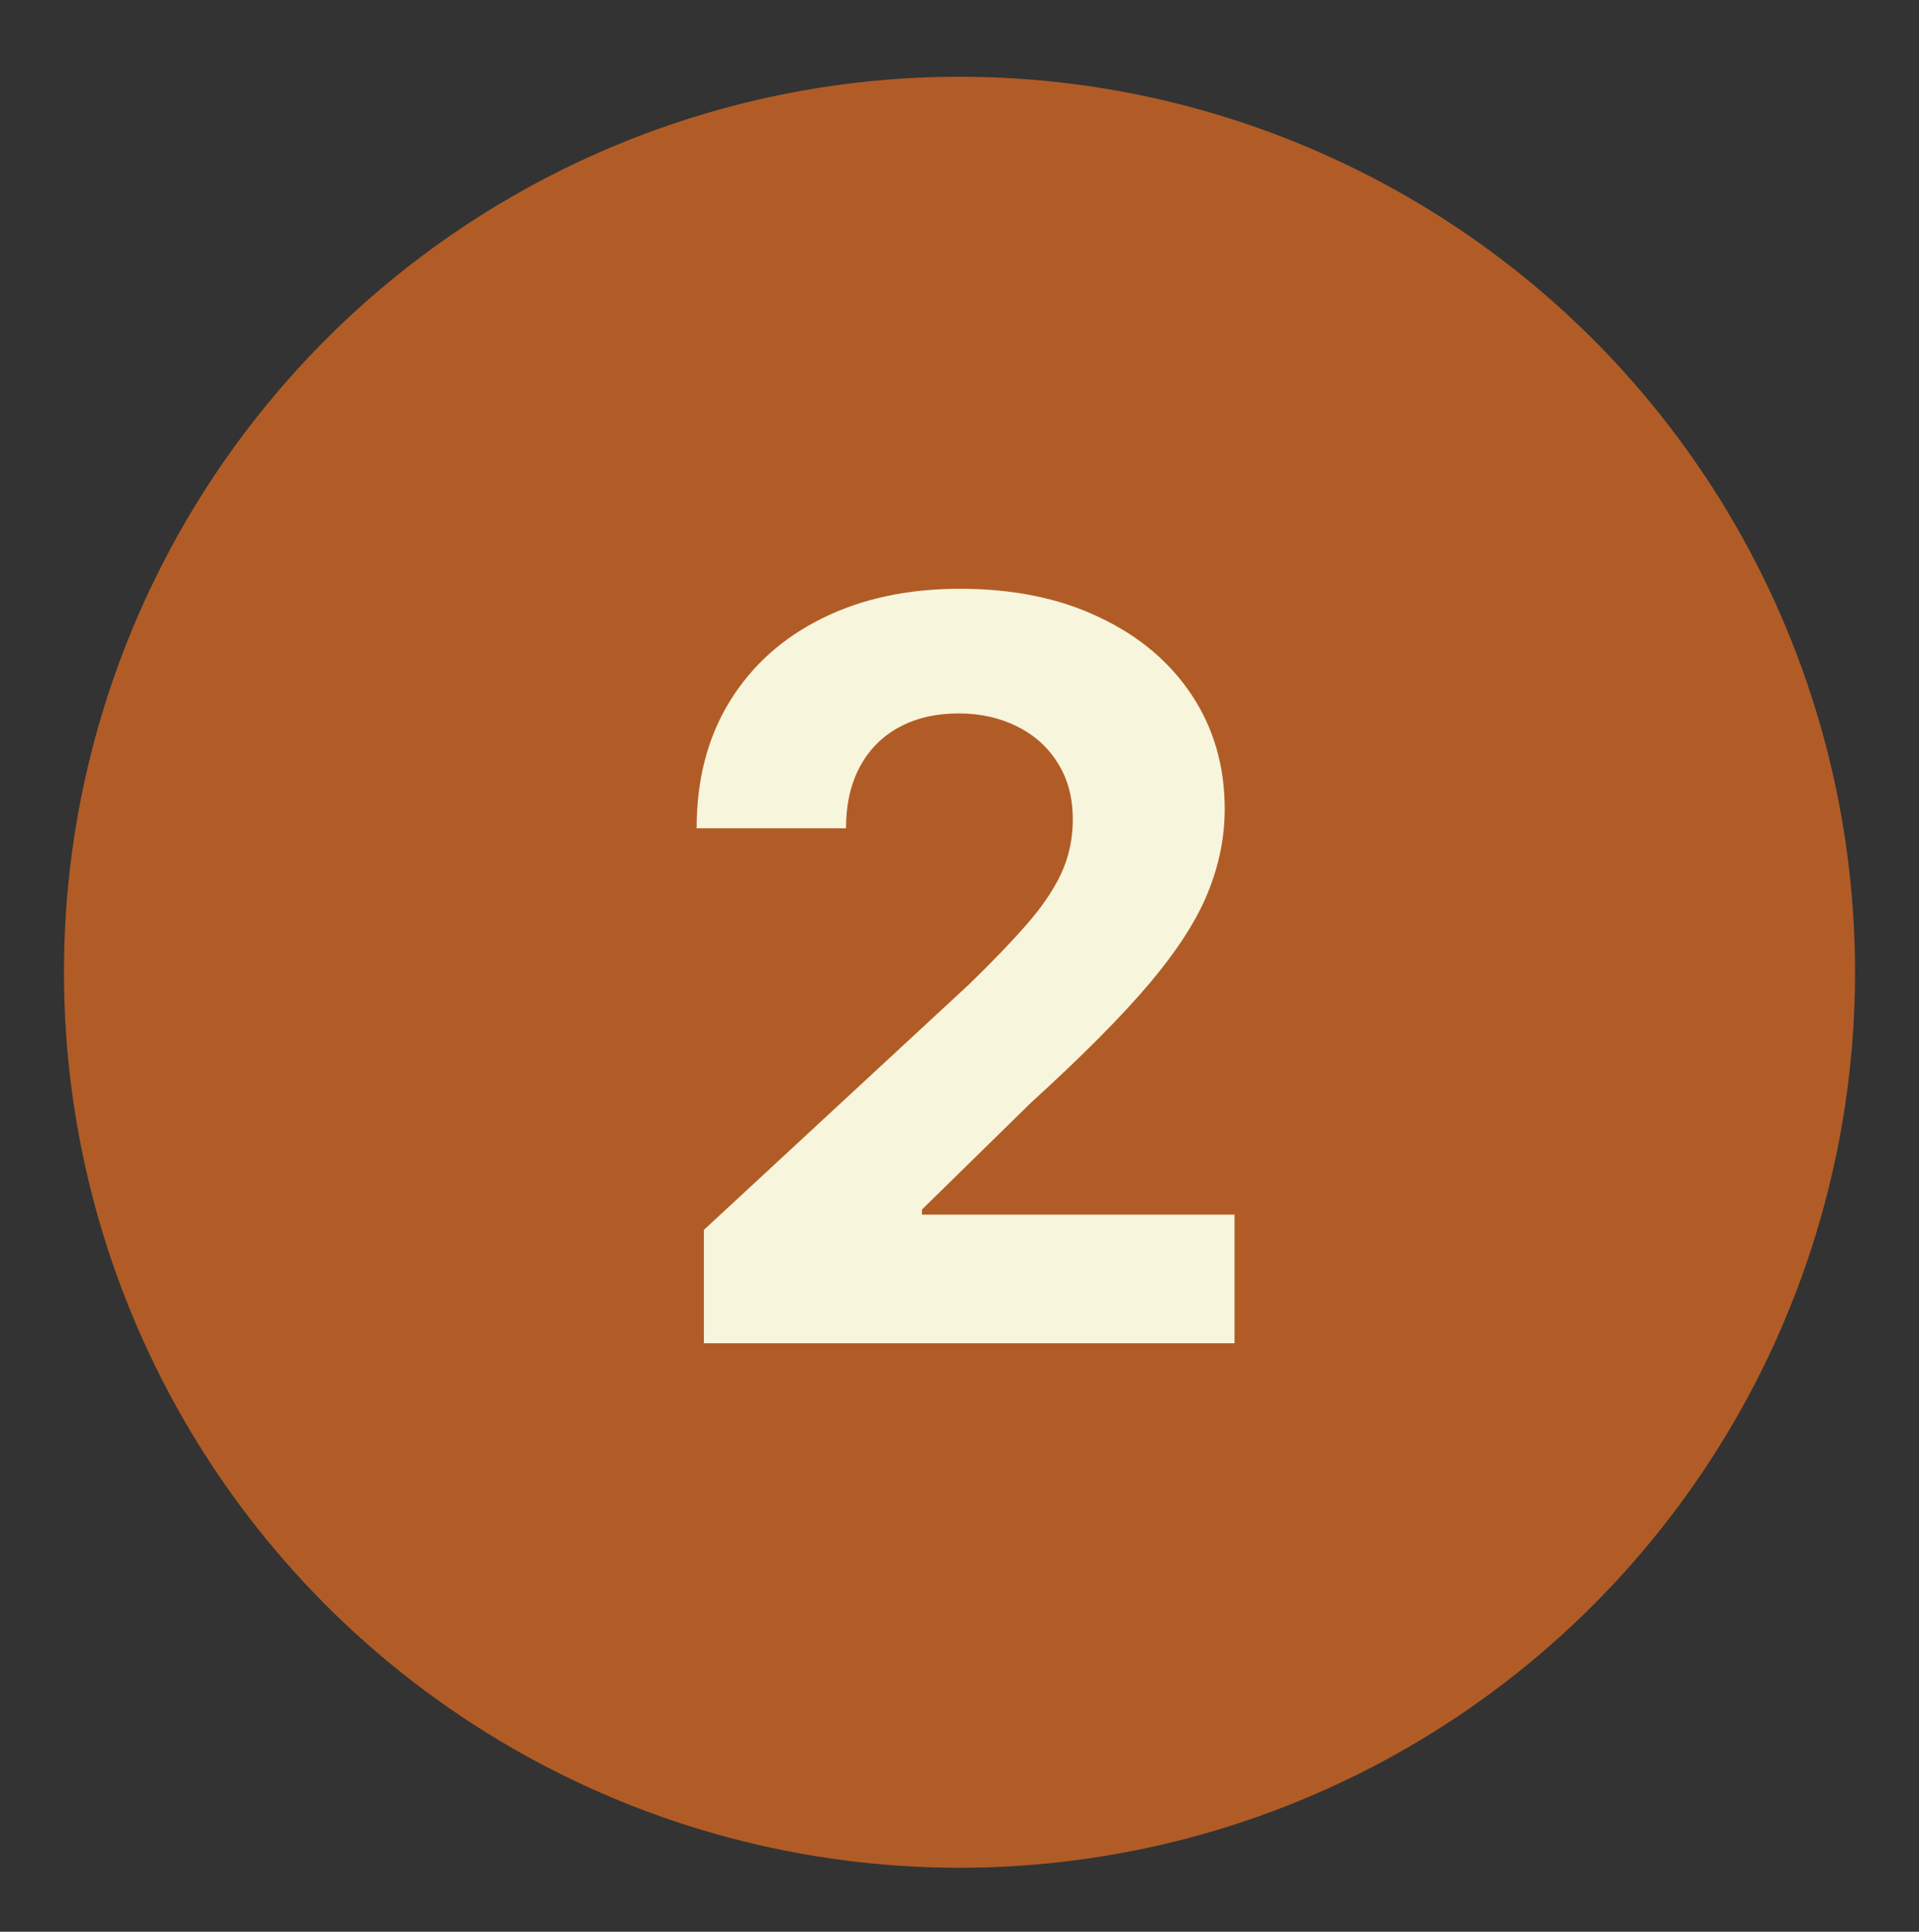 <svg xmlns="http://www.w3.org/2000/svg" fill="none" viewBox="0 0 150 151" height="151" width="150">
<rect x="0" y="0" width="150" height="151" fill="#333333" stroke="none"/>
<circle fill="#B15C26" r="70" cy="76" cx="75"></circle>
<path fill="#F7F5DC" d="M55.021 105V96.136L75.731 76.96C77.492 75.256 78.969 73.722 80.163 72.358C81.375 70.994 82.293 69.659 82.918 68.352C83.543 67.026 83.856 65.597 83.856 64.062C83.856 62.358 83.468 60.89 82.691 59.659C81.915 58.409 80.854 57.453 79.509 56.79C78.165 56.108 76.64 55.767 74.935 55.767C73.155 55.767 71.602 56.127 70.276 56.847C68.951 57.566 67.928 58.599 67.208 59.943C66.488 61.288 66.129 62.888 66.129 64.744H54.452C54.452 60.938 55.314 57.633 57.038 54.83C58.761 52.026 61.176 49.858 64.282 48.324C67.388 46.79 70.968 46.023 75.021 46.023C79.187 46.023 82.814 46.761 85.901 48.239C89.007 49.697 91.422 51.724 93.146 54.318C94.869 56.913 95.731 59.886 95.731 63.239C95.731 65.436 95.295 67.604 94.424 69.744C93.572 71.885 92.047 74.261 89.85 76.875C87.653 79.47 84.557 82.585 80.56 86.222L72.066 94.546V94.943H96.498V105H55.021Z"></path>
</svg>
